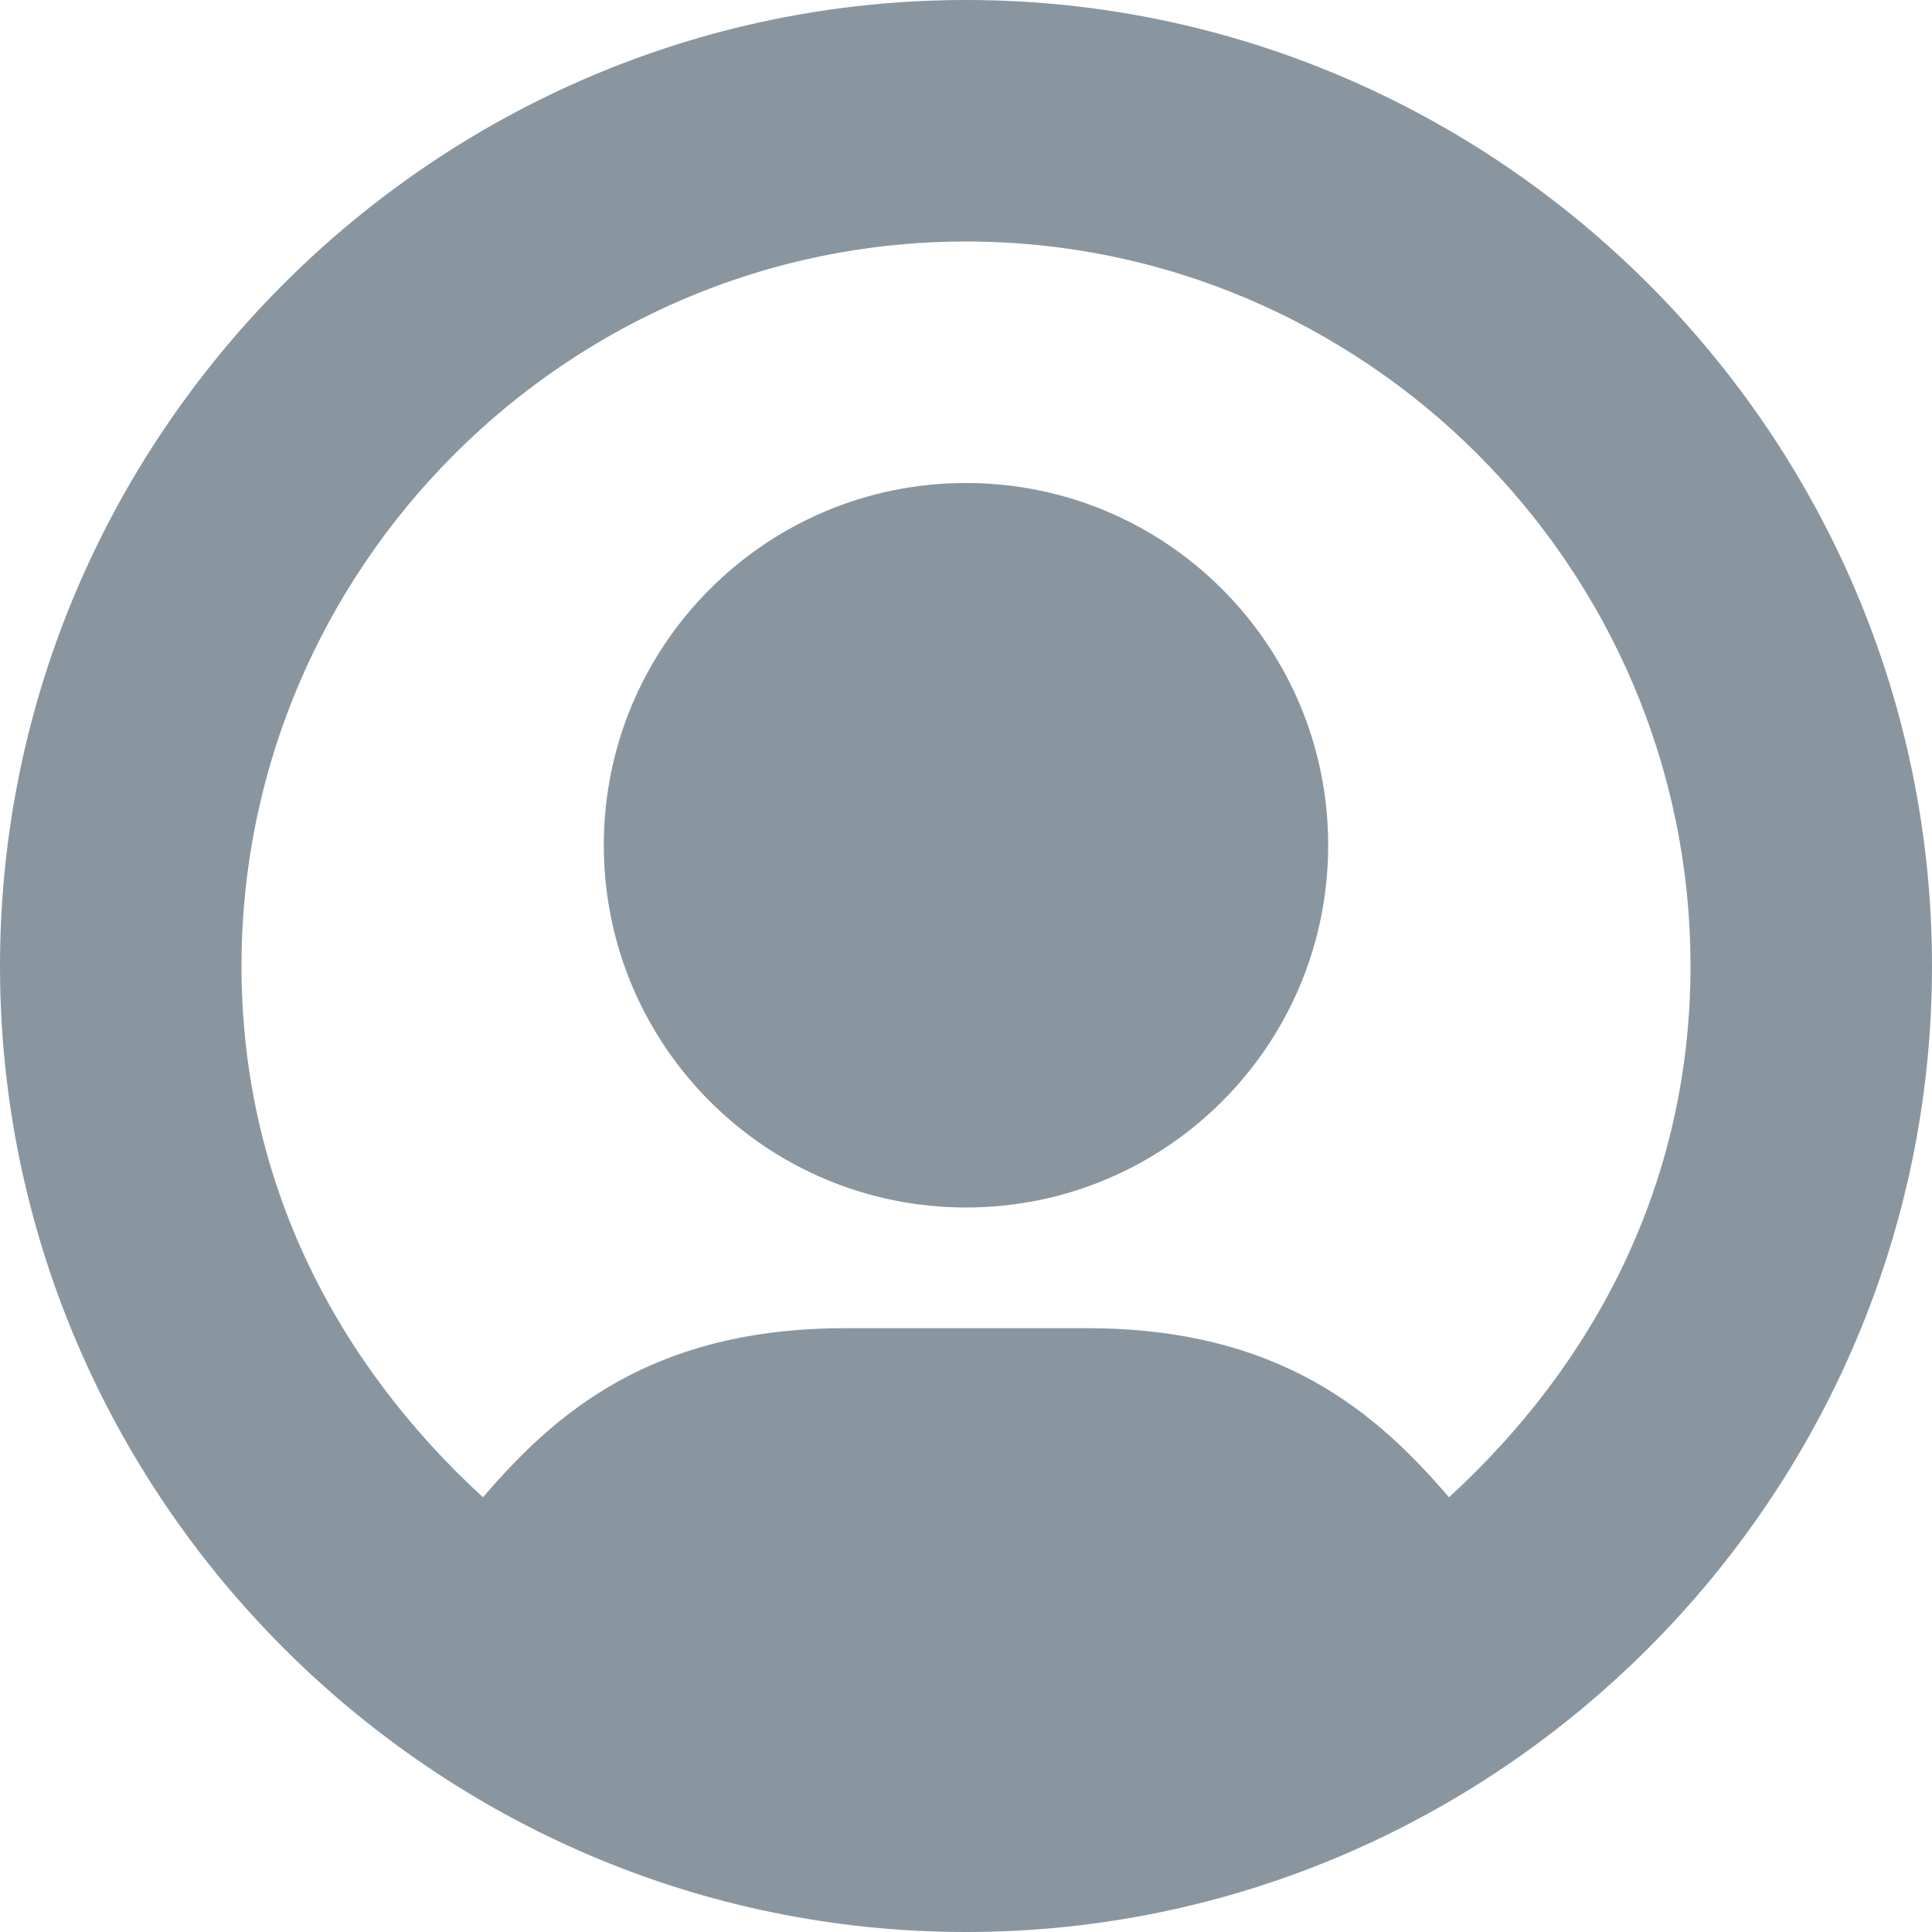 <?xml version="1.0" encoding="UTF-8" standalone="no"?>
<svg width="15px" height="15px" viewBox="0 0 15 15" version="1.1" xmlns="http://www.w3.org/2000/svg" xmlns:xlink="http://www.w3.org/1999/xlink">
    <defs></defs>
    <g id="Page-1" stroke="none" stroke-width="1" fill="none" fill-rule="evenodd">
        <g id="Homepage" transform="translate(-972, -45)" fill="#8A969F">
            <g id="Group-8" transform="translate(962, 33)">
                <path d="M17.5,12 C13.375,12 10,15.375 10,19.5 C10,23.625 13.375,27 17.5,27 C21.625,27 25,23.625 25,19.5 C25,15.375 21.625,12 17.5,12 Z M17.5,21.375 C19.053,21.375 20.312,20.116 20.312,18.562 C20.312,17.009 19.053,15.75 17.5,15.75 C15.947,15.75 14.688,17.009 14.688,18.562 C14.688,20.116 15.947,21.375 17.5,21.375 Z M21.25,23.625 C20.688,22.969 19.938,22.312 18.438,22.312 L16.562,22.312 C15.062,22.312 14.312,22.969 13.75,23.625 C12.625,22.594 11.875,21.188 11.875,19.5 C11.875,16.406 14.406,13.875 17.5,13.875 C20.594,13.875 23.125,16.406 23.125,19.5 C23.125,21.188 22.375,22.594 21.25,23.625 Z" id="Combined-Shape"></path>
            </g>
        </g>
    </g>
</svg>
